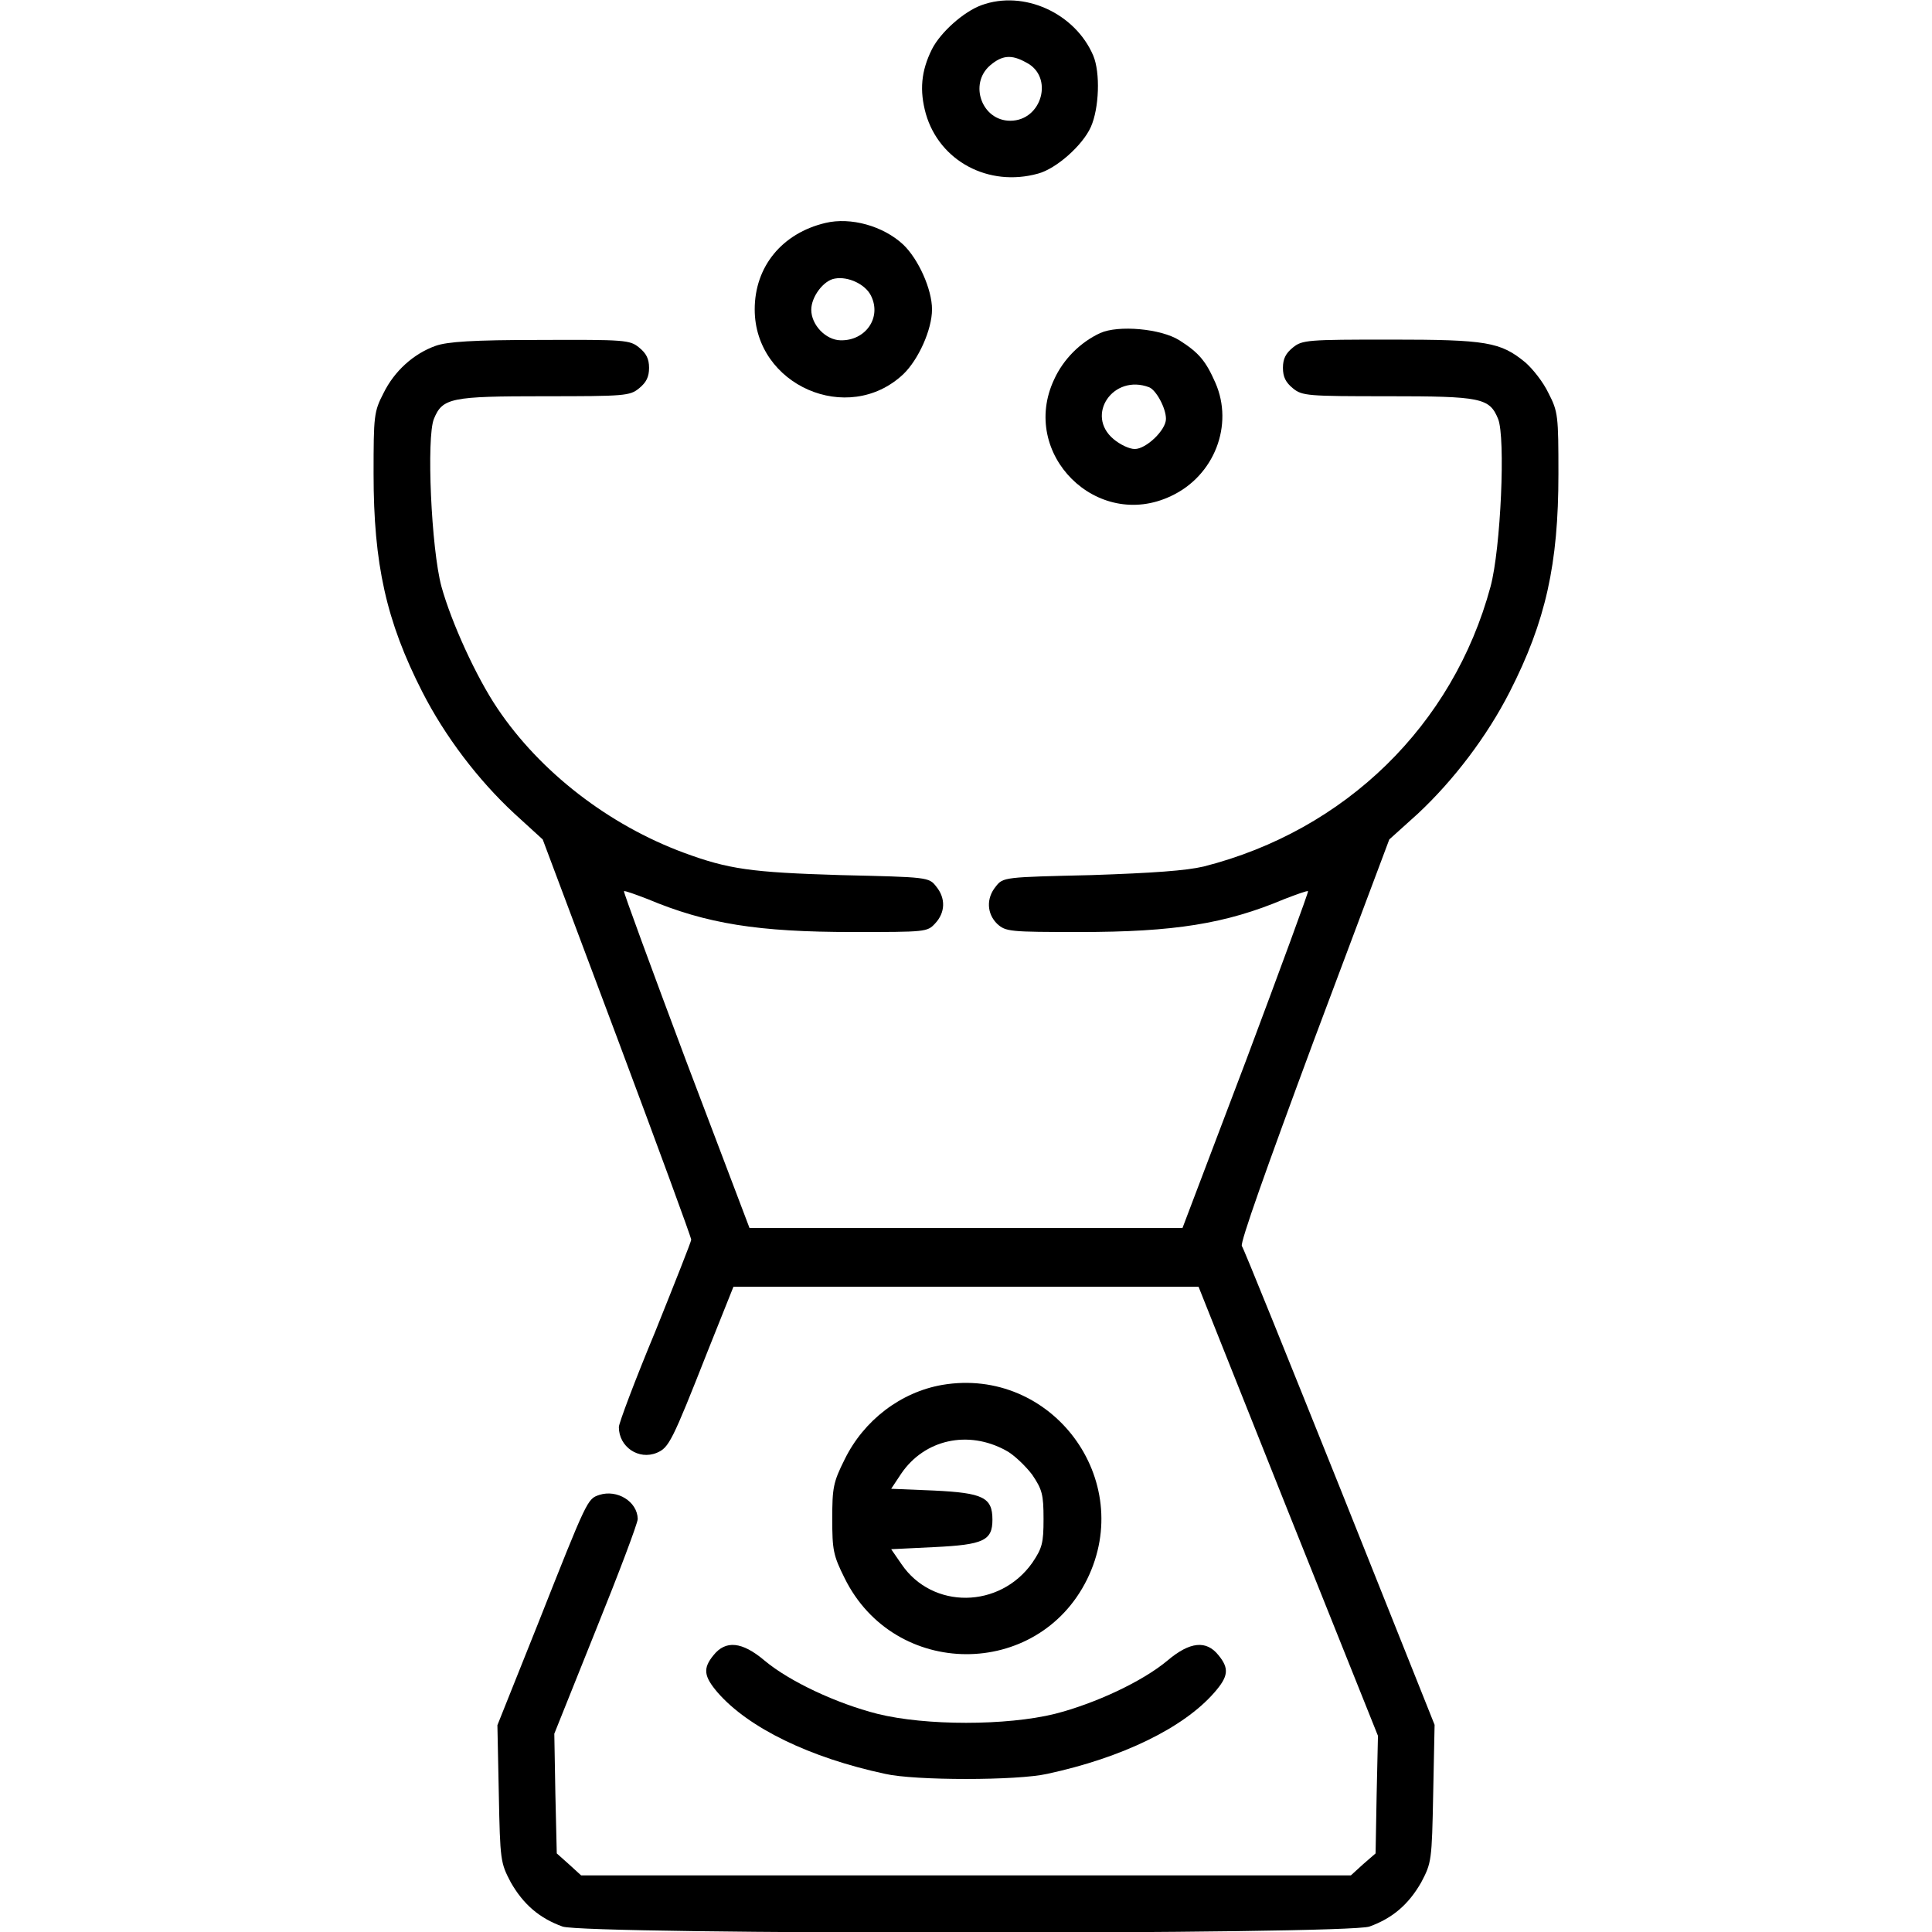 <?xml version="1.0" encoding="UTF-8"?>
<svg xmlns="http://www.w3.org/2000/svg" xmlns:xlink="http://www.w3.org/1999/xlink" width="22px" height="22px" viewBox="0 0 22 22" version="1.1">
  <g id="surface1">
    <path style=" stroke:none;fill-rule:nonzero;fill:rgb(0%,0%,0%);fill-opacity:1;" d="M 11.176 0.059 C 10.973 0.133 10.711 0.367 10.613 0.559 C 10.488 0.809 10.469 1.031 10.543 1.297 C 10.699 1.836 11.258 2.133 11.82 1.977 C 12.027 1.922 12.328 1.656 12.422 1.445 C 12.516 1.234 12.531 0.828 12.449 0.633 C 12.242 0.148 11.656 -0.117 11.176 0.059 Z M 11.684 0.711 C 12.004 0.871 11.867 1.375 11.504 1.375 C 11.18 1.375 11.031 0.957 11.273 0.746 C 11.41 0.629 11.516 0.617 11.684 0.711 Z M 11.684 0.711 "></path>
    <path style=" stroke:none;fill-rule:nonzero;fill:rgb(0%,0%,0%);fill-opacity:1;" d="M 9.398 2.539 C 8.906 2.656 8.594 3.035 8.594 3.523 C 8.594 4.387 9.656 4.852 10.285 4.262 C 10.457 4.098 10.613 3.754 10.613 3.523 C 10.613 3.293 10.457 2.949 10.285 2.785 C 10.059 2.574 9.688 2.469 9.398 2.539 Z M 9.918 3.367 C 10.043 3.617 9.855 3.883 9.57 3.875 C 9.402 3.871 9.238 3.699 9.238 3.527 C 9.238 3.379 9.379 3.191 9.508 3.172 C 9.66 3.145 9.855 3.238 9.918 3.367 Z M 9.918 3.367 "></path>
    <path style=" stroke:none;fill-rule:nonzero;fill:rgb(0%,0%,0%);fill-opacity:1;" d="M 12.527 3.793 C 12.301 3.898 12.109 4.09 12.004 4.32 C 11.605 5.168 12.492 6.051 13.336 5.648 C 13.828 5.418 14.051 4.84 13.84 4.359 C 13.73 4.109 13.652 4.016 13.43 3.875 C 13.219 3.742 12.734 3.699 12.527 3.793 Z M 13.086 4.41 C 13.164 4.441 13.277 4.645 13.277 4.77 C 13.277 4.898 13.051 5.113 12.922 5.113 C 12.859 5.113 12.754 5.062 12.68 5 C 12.355 4.727 12.676 4.254 13.086 4.41 Z M 13.086 4.41 "></path>
    <path style=" stroke:none;fill-rule:nonzero;fill:rgb(0%,0%,0%);fill-opacity:1;" d="M 4.961 3.938 C 4.711 4.027 4.492 4.223 4.367 4.477 C 4.258 4.688 4.254 4.734 4.254 5.398 C 4.254 6.422 4.398 7.074 4.809 7.879 C 5.066 8.383 5.445 8.883 5.859 9.266 L 6.18 9.559 L 7.027 11.816 C 7.492 13.059 7.871 14.09 7.871 14.117 C 7.871 14.137 7.684 14.609 7.461 15.164 C 7.23 15.719 7.047 16.207 7.047 16.25 C 7.047 16.477 7.273 16.629 7.48 16.543 C 7.617 16.484 7.652 16.418 8.055 15.395 L 8.352 14.652 L 13.648 14.652 L 14.668 17.211 L 15.691 19.766 L 15.676 20.438 L 15.664 21.105 L 15.52 21.23 L 15.383 21.355 L 6.617 21.355 L 6.48 21.23 L 6.34 21.105 L 6.324 20.422 L 6.312 19.742 L 6.785 18.562 C 7.047 17.914 7.262 17.344 7.262 17.297 C 7.258 17.098 7.027 16.957 6.824 17.023 C 6.688 17.07 6.691 17.062 6.125 18.492 L 5.664 19.645 L 5.68 20.426 C 5.695 21.188 5.699 21.211 5.816 21.434 C 5.961 21.688 6.145 21.844 6.406 21.938 C 6.672 22.031 15.328 22.031 15.594 21.938 C 15.855 21.844 16.039 21.688 16.184 21.434 C 16.301 21.211 16.305 21.191 16.32 20.422 L 16.336 19.641 L 15.258 16.941 C 14.664 15.461 14.164 14.219 14.141 14.188 C 14.121 14.148 14.418 13.312 14.961 11.848 L 15.82 9.559 L 16.145 9.266 C 16.555 8.883 16.934 8.383 17.191 7.879 C 17.602 7.074 17.746 6.422 17.746 5.398 C 17.746 4.734 17.742 4.688 17.633 4.477 C 17.574 4.352 17.453 4.199 17.367 4.125 C 17.086 3.895 16.93 3.867 15.836 3.867 C 14.891 3.867 14.828 3.871 14.723 3.957 C 14.641 4.023 14.609 4.086 14.609 4.188 C 14.609 4.293 14.641 4.355 14.723 4.422 C 14.828 4.508 14.891 4.512 15.801 4.512 C 16.867 4.512 16.961 4.531 17.059 4.77 C 17.145 4.98 17.09 6.246 16.973 6.68 C 16.547 8.258 15.32 9.457 13.707 9.867 C 13.508 9.914 13.137 9.941 12.426 9.965 C 11.438 9.988 11.422 9.988 11.34 10.094 C 11.227 10.23 11.238 10.406 11.355 10.52 C 11.453 10.609 11.496 10.613 12.297 10.613 C 13.367 10.613 13.957 10.52 14.625 10.238 C 14.766 10.184 14.883 10.141 14.895 10.148 C 14.902 10.156 14.582 11.027 14.188 12.078 L 13.465 13.984 L 8.535 13.984 L 7.812 12.078 C 7.418 11.027 7.098 10.156 7.105 10.148 C 7.117 10.141 7.234 10.184 7.375 10.238 C 8.047 10.52 8.633 10.613 9.711 10.613 C 10.539 10.613 10.559 10.613 10.648 10.516 C 10.766 10.391 10.77 10.227 10.66 10.094 C 10.578 9.988 10.562 9.988 9.574 9.965 C 8.551 9.934 8.297 9.898 7.789 9.711 C 6.934 9.395 6.152 8.793 5.664 8.066 C 5.422 7.707 5.141 7.09 5.027 6.68 C 4.91 6.246 4.855 4.98 4.941 4.77 C 5.039 4.531 5.133 4.512 6.199 4.512 C 7.113 4.512 7.172 4.508 7.277 4.422 C 7.359 4.355 7.391 4.293 7.391 4.188 C 7.391 4.086 7.359 4.023 7.277 3.957 C 7.172 3.871 7.117 3.867 6.148 3.871 C 5.383 3.871 5.094 3.891 4.961 3.938 Z M 4.961 3.938 "></path>
    <path style=" stroke:none;fill-rule:nonzero;fill:rgb(0%,0%,0%);fill-opacity:1;" d="M 10.73 15.77 C 10.258 15.852 9.836 16.172 9.617 16.621 C 9.488 16.879 9.477 16.941 9.477 17.297 C 9.477 17.648 9.488 17.711 9.617 17.969 C 10.184 19.121 11.816 19.125 12.379 17.984 C 12.938 16.848 11.977 15.559 10.73 15.77 Z M 11.453 16.516 C 11.543 16.562 11.68 16.695 11.754 16.793 C 11.867 16.961 11.883 17.016 11.883 17.297 C 11.883 17.574 11.867 17.629 11.754 17.797 C 11.383 18.32 10.617 18.328 10.266 17.812 L 10.148 17.641 L 10.641 17.617 C 11.199 17.59 11.301 17.543 11.301 17.305 C 11.301 17.051 11.195 17 10.633 16.973 L 10.148 16.953 L 10.262 16.781 C 10.527 16.391 11.023 16.281 11.453 16.516 Z M 11.453 16.516 "></path>
    <path style=" stroke:none;fill-rule:nonzero;fill:rgb(0%,0%,0%);fill-opacity:1;" d="M 8.125 18.848 C 8 19 8.016 19.09 8.172 19.273 C 8.523 19.676 9.223 20.016 10.078 20.199 C 10.414 20.277 11.586 20.277 11.926 20.199 C 12.777 20.016 13.477 19.676 13.828 19.273 C 13.988 19.09 14 19 13.875 18.848 C 13.738 18.676 13.551 18.691 13.293 18.91 C 13.008 19.148 12.473 19.398 12.012 19.516 C 11.461 19.652 10.539 19.652 9.992 19.516 C 9.527 19.398 8.992 19.148 8.707 18.91 C 8.449 18.691 8.262 18.676 8.125 18.848 Z M 8.125 18.848 "></path>
  </g>
</svg>
